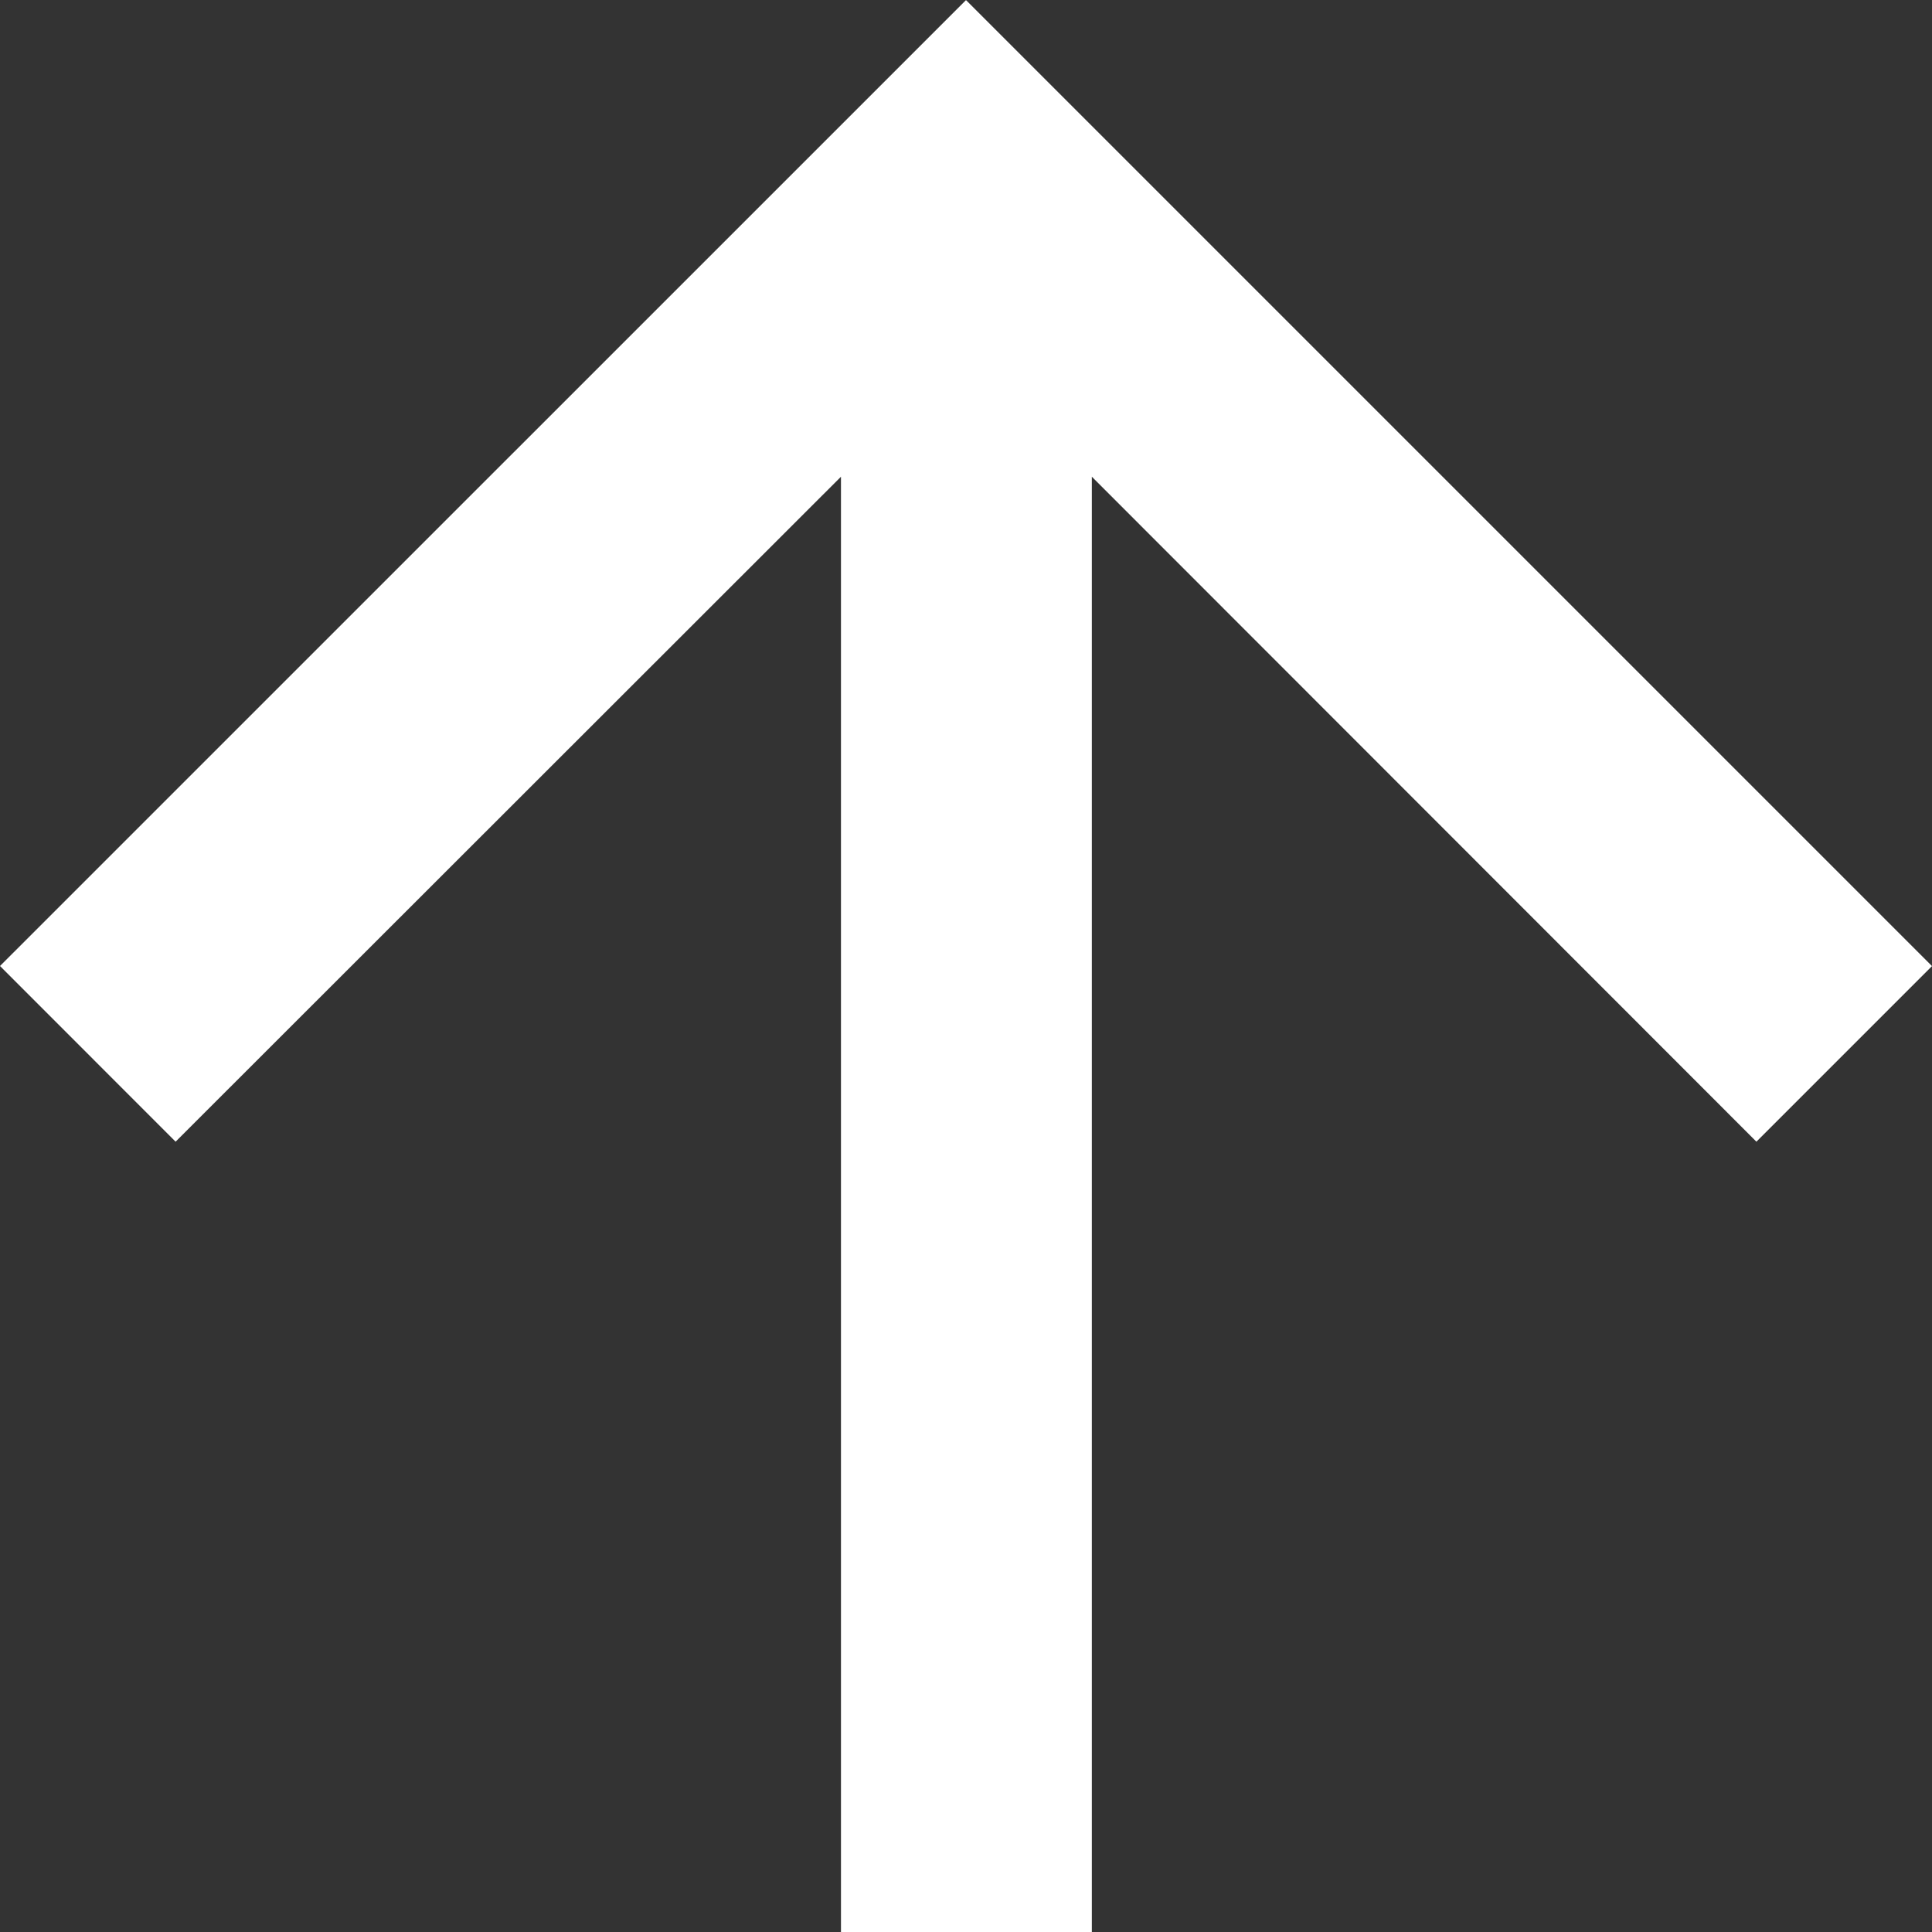 <svg xmlns="http://www.w3.org/2000/svg" width="19.068" height="19.068" viewBox="0 0 19.068 19.068">
  <rect x="0" y="0" width="19.068" height="19.068" fill="#333333" stroke="none"/>
  <g id="Forward_arrow" data-name="Forward arrow" transform="translate(0 19.068) rotate(-90)">
    <path id="Path_10" data-name="Path 10" d="M9.534,0,7.8,1.733,14.363,8.3H0v2.476H14.363L7.8,17.335l1.733,1.733,9.534-9.534Z" fill="#fff"/>
  </g>
</svg>
